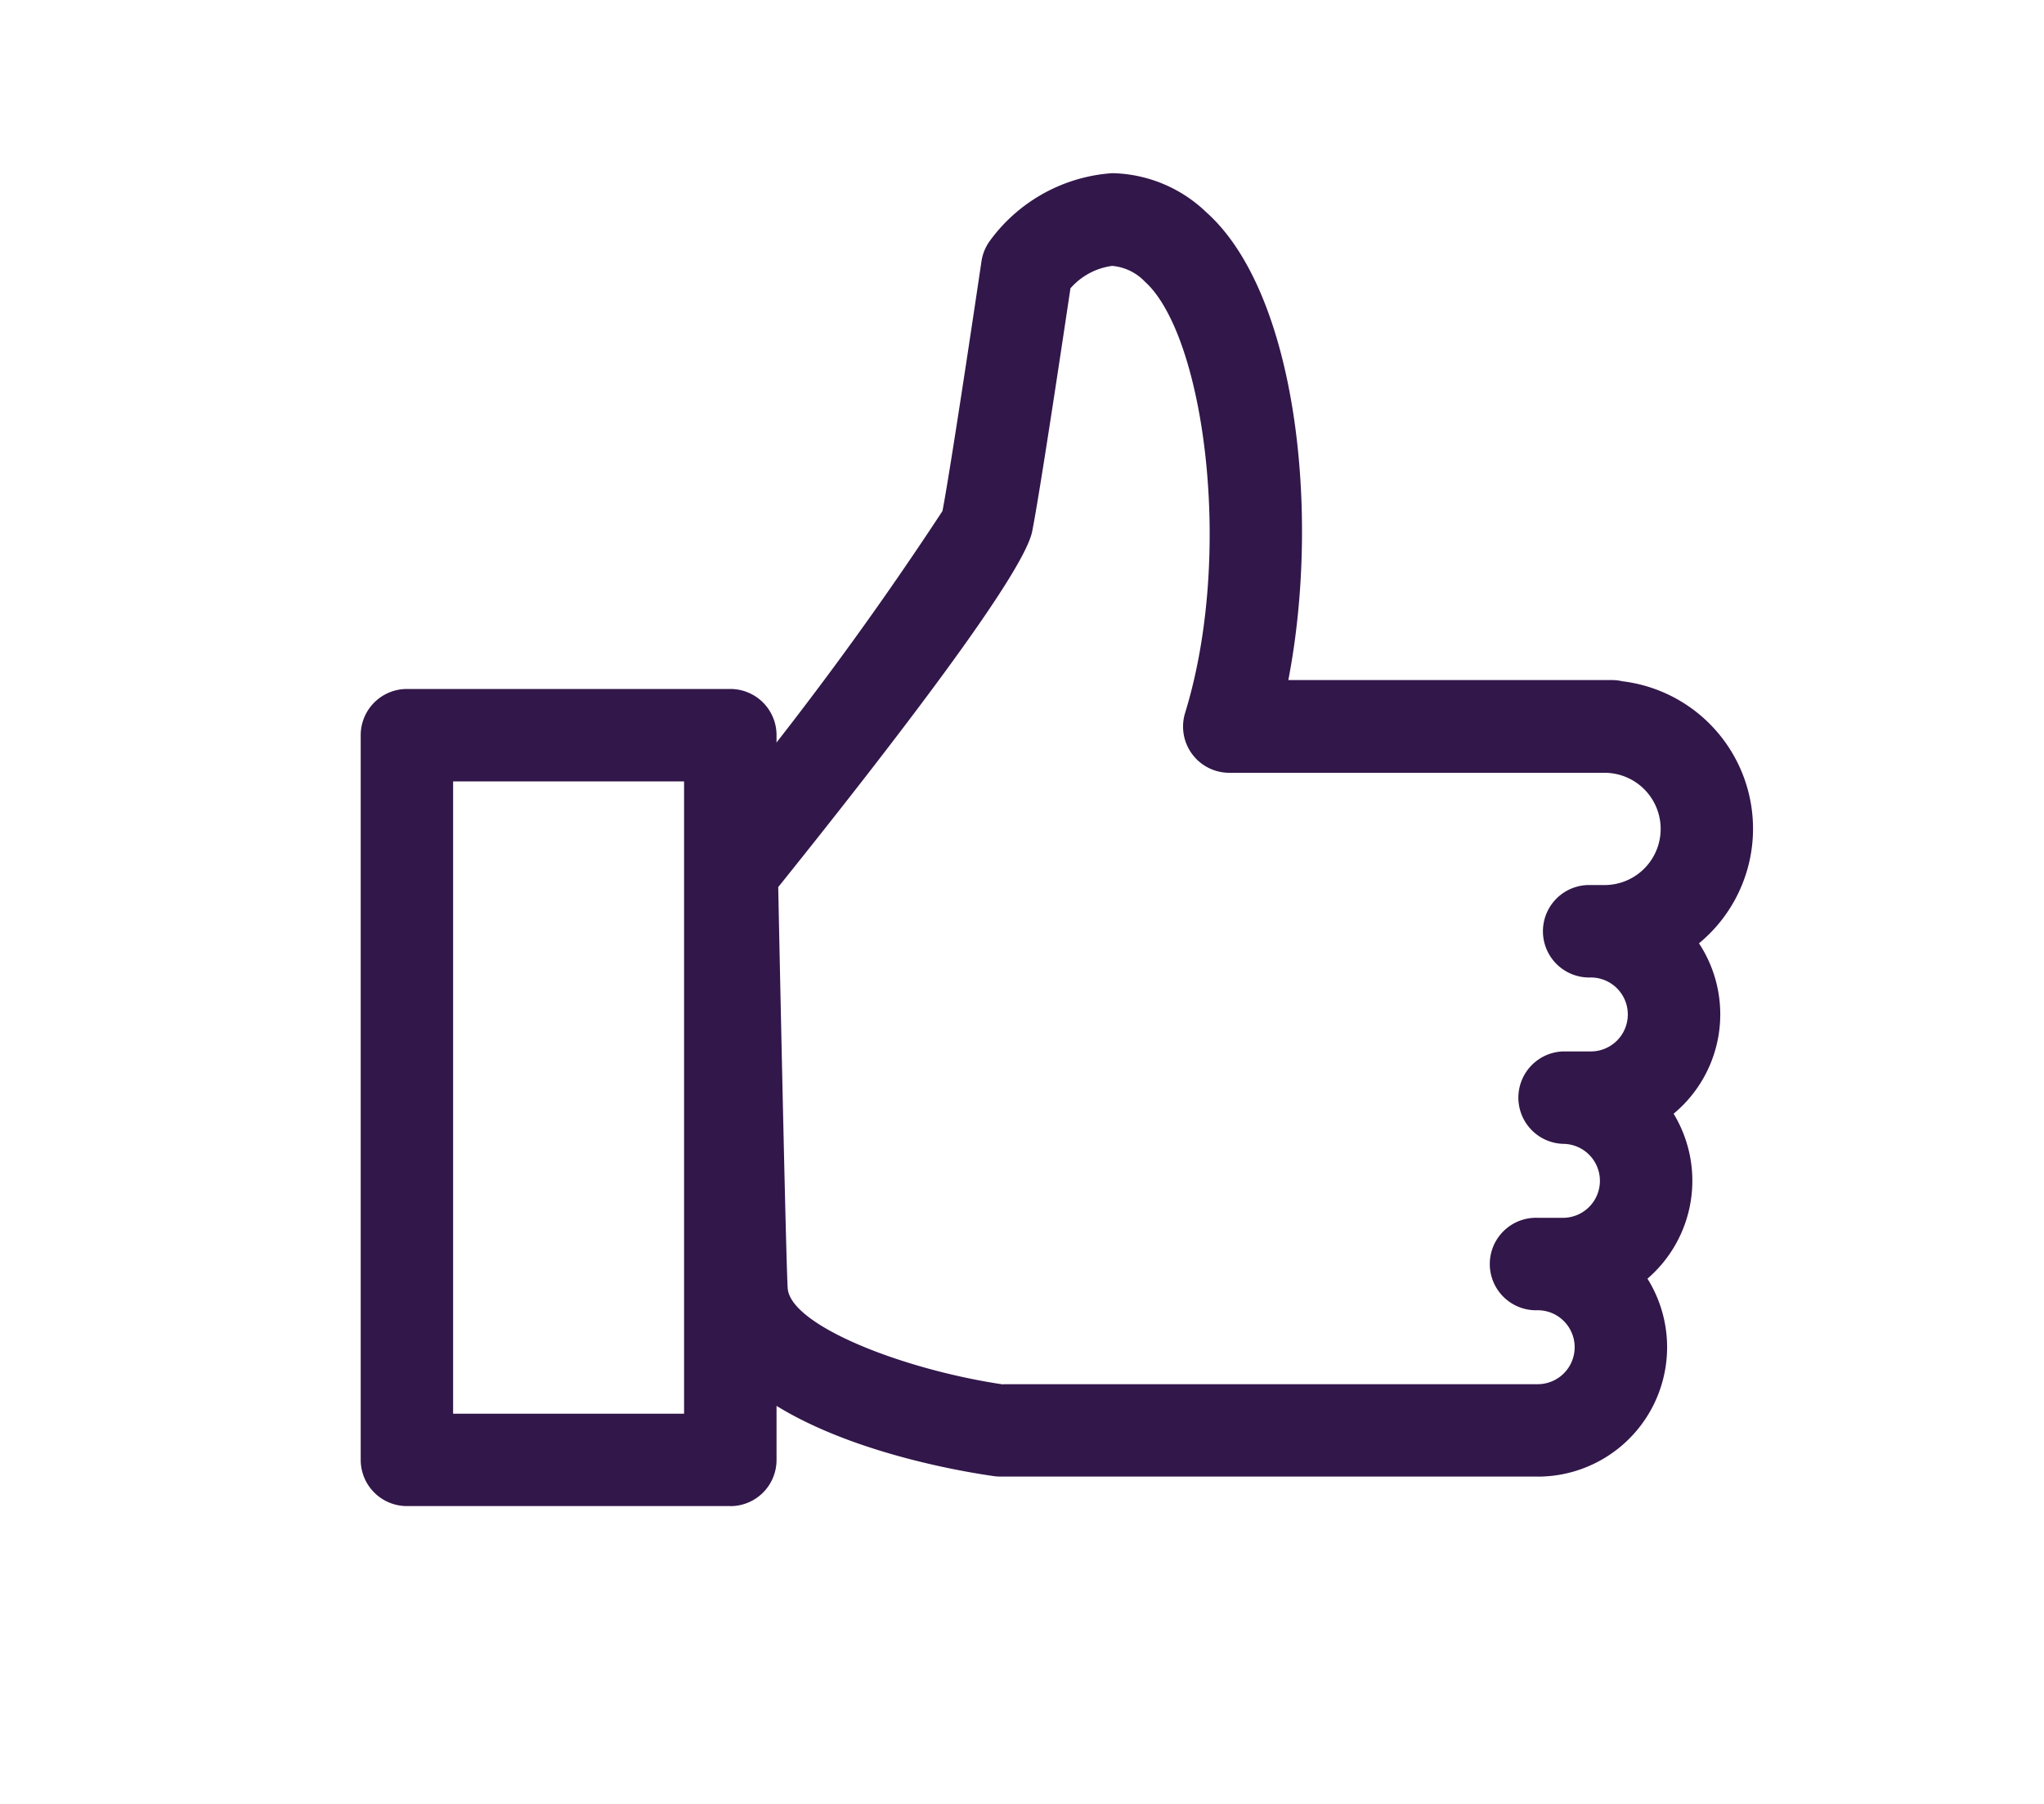 <?xml version="1.0" encoding="UTF-8"?>
<svg xmlns="http://www.w3.org/2000/svg" xmlns:xlink="http://www.w3.org/1999/xlink" width="34" height="30" viewBox="0 0 34 30">
  <defs>
    <clipPath id="clip-path">
      <rect id="Rectangle_3" data-name="Rectangle 3" width="23.16" height="22.167" fill="#32174a"></rect>
    </clipPath>
    <clipPath id="clip-Refer_a_friend_icon">
      <rect width="34" height="30"></rect>
    </clipPath>
  </defs>
  <g id="Refer_a_friend_icon" data-name="Refer a friend icon" clip-path="url(#clip-Refer_a_friend_icon)">
    <g id="Group_4" data-name="Group 4" transform="translate(6 2.88)">
      <g id="Group_3" data-name="Group 3" clip-path="url(#clip-path)">
        <path id="Path_10" data-name="Path 10" d="M94.143,21.676H85.2a.743.743,0,0,1-.108-.008c-.79-.112-4.739-.783-4.951-2.981-.031-.318-.138-5.49-.169-7.068a.767.767,0,0,1,.17-.5,57.4,57.4,0,0,0,4.1-5.5c.146-.755.644-4.118.649-4.153a.769.769,0,0,1,.139-.34A2.752,2.752,0,0,1,87.066,0a2.322,2.322,0,0,1,1.567.652c1.5,1.34,1.9,5,1.362,7.778H95.38a.77.77,0,0,1,.173.02,2.47,2.47,0,0,1,1.273,4.358,2.148,2.148,0,0,1-.422,2.834,2.149,2.149,0,0,1-.435,2.743,2.152,2.152,0,0,1-1.826,3.292m-8.891-1.537h8.891a.615.615,0,1,0,0-1.23.769.769,0,1,1,0-1.537h.42a.615.615,0,0,0,0-1.23.769.769,0,0,1,0-1.537h.464a.615.615,0,1,0,0-1.23.769.769,0,1,1,0-1.537h.228a.933.933,0,1,0,0-1.867l-.048,0H89.013a.769.769,0,0,1-.735-.995c.817-2.655.314-6.293-.671-7.175a.851.851,0,0,0-.542-.26,1.116,1.116,0,0,0-.694.373c-.118.788-.512,3.422-.637,4.044-.143.715-2.335,3.562-4.224,5.914.054,2.629.136,6.389.158,6.678.06.62,1.93,1.349,3.583,1.593" transform="translate(-74.565)" fill="#32174a"></path>
        <path id="Path_11" data-name="Path 11" d="M6.148,140.532H.769A.769.769,0,0,1,0,139.763V127.712a.769.769,0,0,1,.769-.769H6.148a.768.768,0,0,1,.769.769v12.052a.768.768,0,0,1-.769.769m-4.611-1.537H5.379V128.48H1.537Z" transform="translate(0 -118.365)" fill="#32174a"></path>
      </g>
    </g>
  </g>
</svg>
